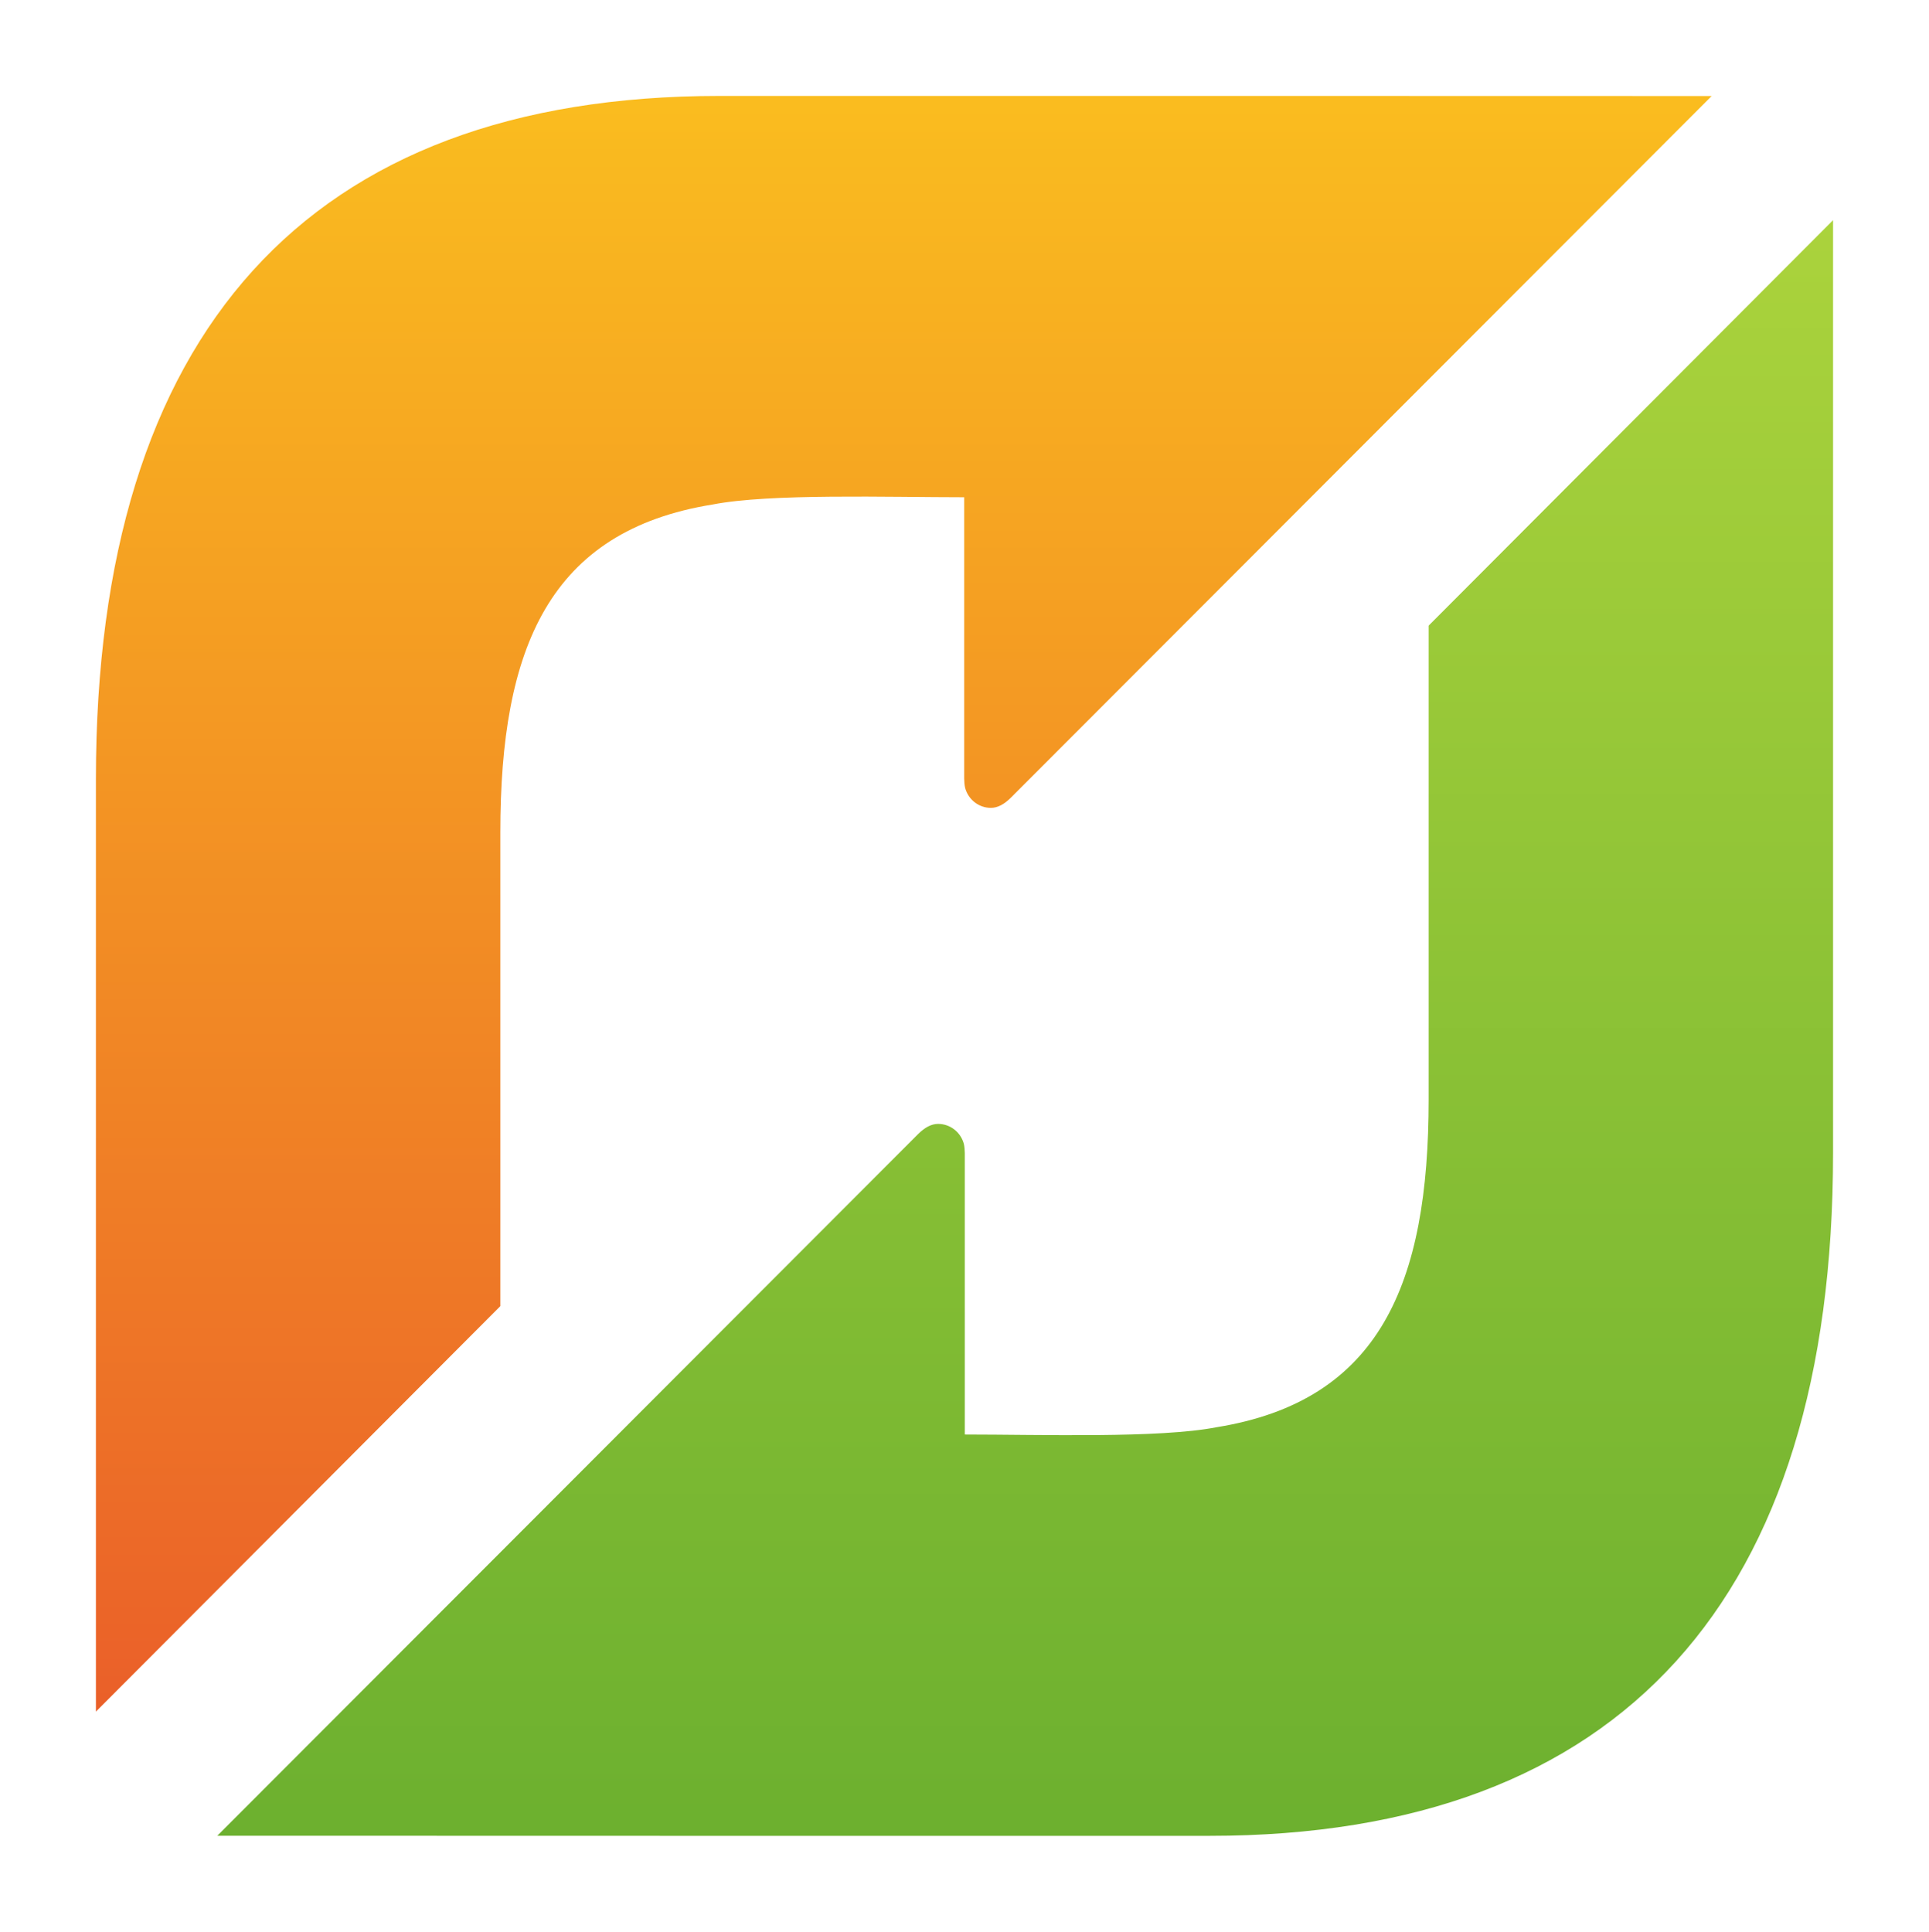 <?xml version="1.0" encoding="UTF-8" standalone="no"?>
<!-- Created with Inkscape (http://www.inkscape.org/) -->

<svg
   xmlns:dc="http://purl.org/dc/elements/1.1/"
   xmlns:cc="http://creativecommons.org/ns#"
   xmlns:rdf="http://www.w3.org/1999/02/22-rdf-syntax-ns#"
   xmlns:svg="http://www.w3.org/2000/svg"
   xmlns="http://www.w3.org/2000/svg"
   xmlns:sodipodi="http://sodipodi.sourceforge.net/DTD/sodipodi-0.dtd"
   xmlns:inkscape="http://www.inkscape.org/namespaces/inkscape"
   version="1.1"
   width="201.097"
   height="201.394"
   id="svg2816"
   xml:space="preserve"
   inkscape:version="0.48+devel r12240 custom"
   sodipodi:docname="Flattr-Logo.svg"><sodipodi:namedview
     pagecolor="#ffffff"
     bordercolor="#666666"
     borderopacity="1"
     objecttolerance="10"
     gridtolerance="10"
     guidetolerance="10"
     inkscape:pageopacity="0"
     inkscape:pageshadow="2"
     inkscape:window-width="1920"
     inkscape:window-height="1184"
     id="namedview914"
     showgrid="false"
     fit-margin-top="10"
     fit-margin-left="10"
     fit-margin-right="10"
     fit-margin-bottom="10"
     inkscape:zoom="1.6576471"
     inkscape:cx="82.028637"
     inkscape:cy="107.22982"
     inkscape:window-x="0"
     inkscape:window-y="0"
     inkscape:window-maximized="1"
     inkscape:current-layer="svg2816" /><title
     id="title2901">Flattr-Logo</title><defs
     id="defs2820"><linearGradient
       x1="0"
       y1="0"
       x2="1"
       y2="0"
       id="linearGradient2840"
       gradientUnits="userSpaceOnUse"
       gradientTransform="matrix(0,134.752,134.752,0,150.75,247.73)"
       spreadMethod="pad"><stop
         id="stop2842"
         style="stop-color:#ea5f29;stop-opacity:1"
         offset="0" /><stop
         id="stop2844"
         style="stop-color:#fabd1f;stop-opacity:1"
         offset="1" /></linearGradient><linearGradient
       x1="0"
       y1="0"
       x2="1"
       y2="0"
       id="linearGradient2860"
       gradientUnits="userSpaceOnUse"
       gradientTransform="matrix(0,-134.752,-134.752,0,160.875,372.121)"
       spreadMethod="pad"><stop
         id="stop2862"
         style="stop-color:#abd33c;stop-opacity:1"
         offset="0" /><stop
         id="stop2864"
         style="stop-color:#6cb02f;stop-opacity:1"
         offset="1" /></linearGradient><clipPath
       id="clipPath2872"><path
         d="m 0,595.276 841.89,0 L 841.89,0 0,0 0,595.276 Z"
         id="path2874"
         inkscape:connector-curvature="0" /></clipPath></defs><g
     transform="matrix(1.25,0,0,-1.25,-98.501,497.305)"
     id="g2826"><g
       transform="translate(3.427,7.36)"
       id="g2828"><g
         id="g2830"><g
           id="g2836"><g
             id="g2838"><path
               d="m 135.377,382.484 c -34.431,0 -52.004,-19.863 -52.004,-56.949 l 0,0 0,-25.906 0,-51.899 33.728,33.817 0,39.523 c 0,15.364 4.065,25.141 17.702,27.336 l 0,0 c 4.764,0.933 14.679,0.606 20.983,0.606 l 0,0 0,-23.467 c 0,-0.214 0.029,-0.596 0.084,-0.792 l 0,0 c 0.264,-0.95 1.122,-1.646 2.138,-1.648 l 0,0 c 0.575,-0.001 1.113,0.298 1.668,0.846 l 0,0 58.45,58.524 -39.234,0.009 L 135.377,382.484 Z"
               id="path2846"
               style="fill:url(#linearGradient2840);stroke:none"
               inkscape:connector-curvature="0" /></g></g></g></g><g
       transform="translate(3.427,7.36)"
       id="g2848"><g
         id="g2850"><g
           id="g2856"><g
             id="g2858"><path
               d="m 194.523,338.305 0,-39.522 c 0,-15.364 -4.066,-25.142 -17.702,-27.337 l 0,0 c -4.764,-0.932 -14.679,-0.605 -20.983,-0.605 l 0,0 0,23.466 c 0,0.213 -0.029,0.596 -0.084,0.792 l 0,0 c -0.264,0.951 -1.121,1.646 -2.138,1.648 l 0,0 c -0.575,0.002 -1.113,-0.298 -1.668,-0.845 l 0,0 -58.45,-58.524 39.234,-0.009 43.515,0 c 34.431,0 52.004,19.863 52.004,56.948 l 0,0 0,25.907 0,51.898 L 194.523,338.305 Z"
               id="path2866"
               style="fill:url(#linearGradient2860);stroke:none"
               inkscape:connector-curvature="0" /></g></g></g></g><g
       transform="translate(3.427,7.36)"
       id="g2868"><g
         clip-path="url(#clipPath2872)"
         id="g2870"><g
           transform="translate(500.039,266.183)"
           id="g2876" /><g
           transform="translate(413.18,243.769)"
           id="g2880" /><g
           transform="translate(622.29,276.971)"
           id="g2884" /><g
           transform="translate(364.256,361.612)"
           id="g2888" /><g
           transform="translate(756.458,336.303)"
           id="g2892" /><g
           transform="translate(547.029,276.987)"
           id="g2896" /></g></g></g></svg>